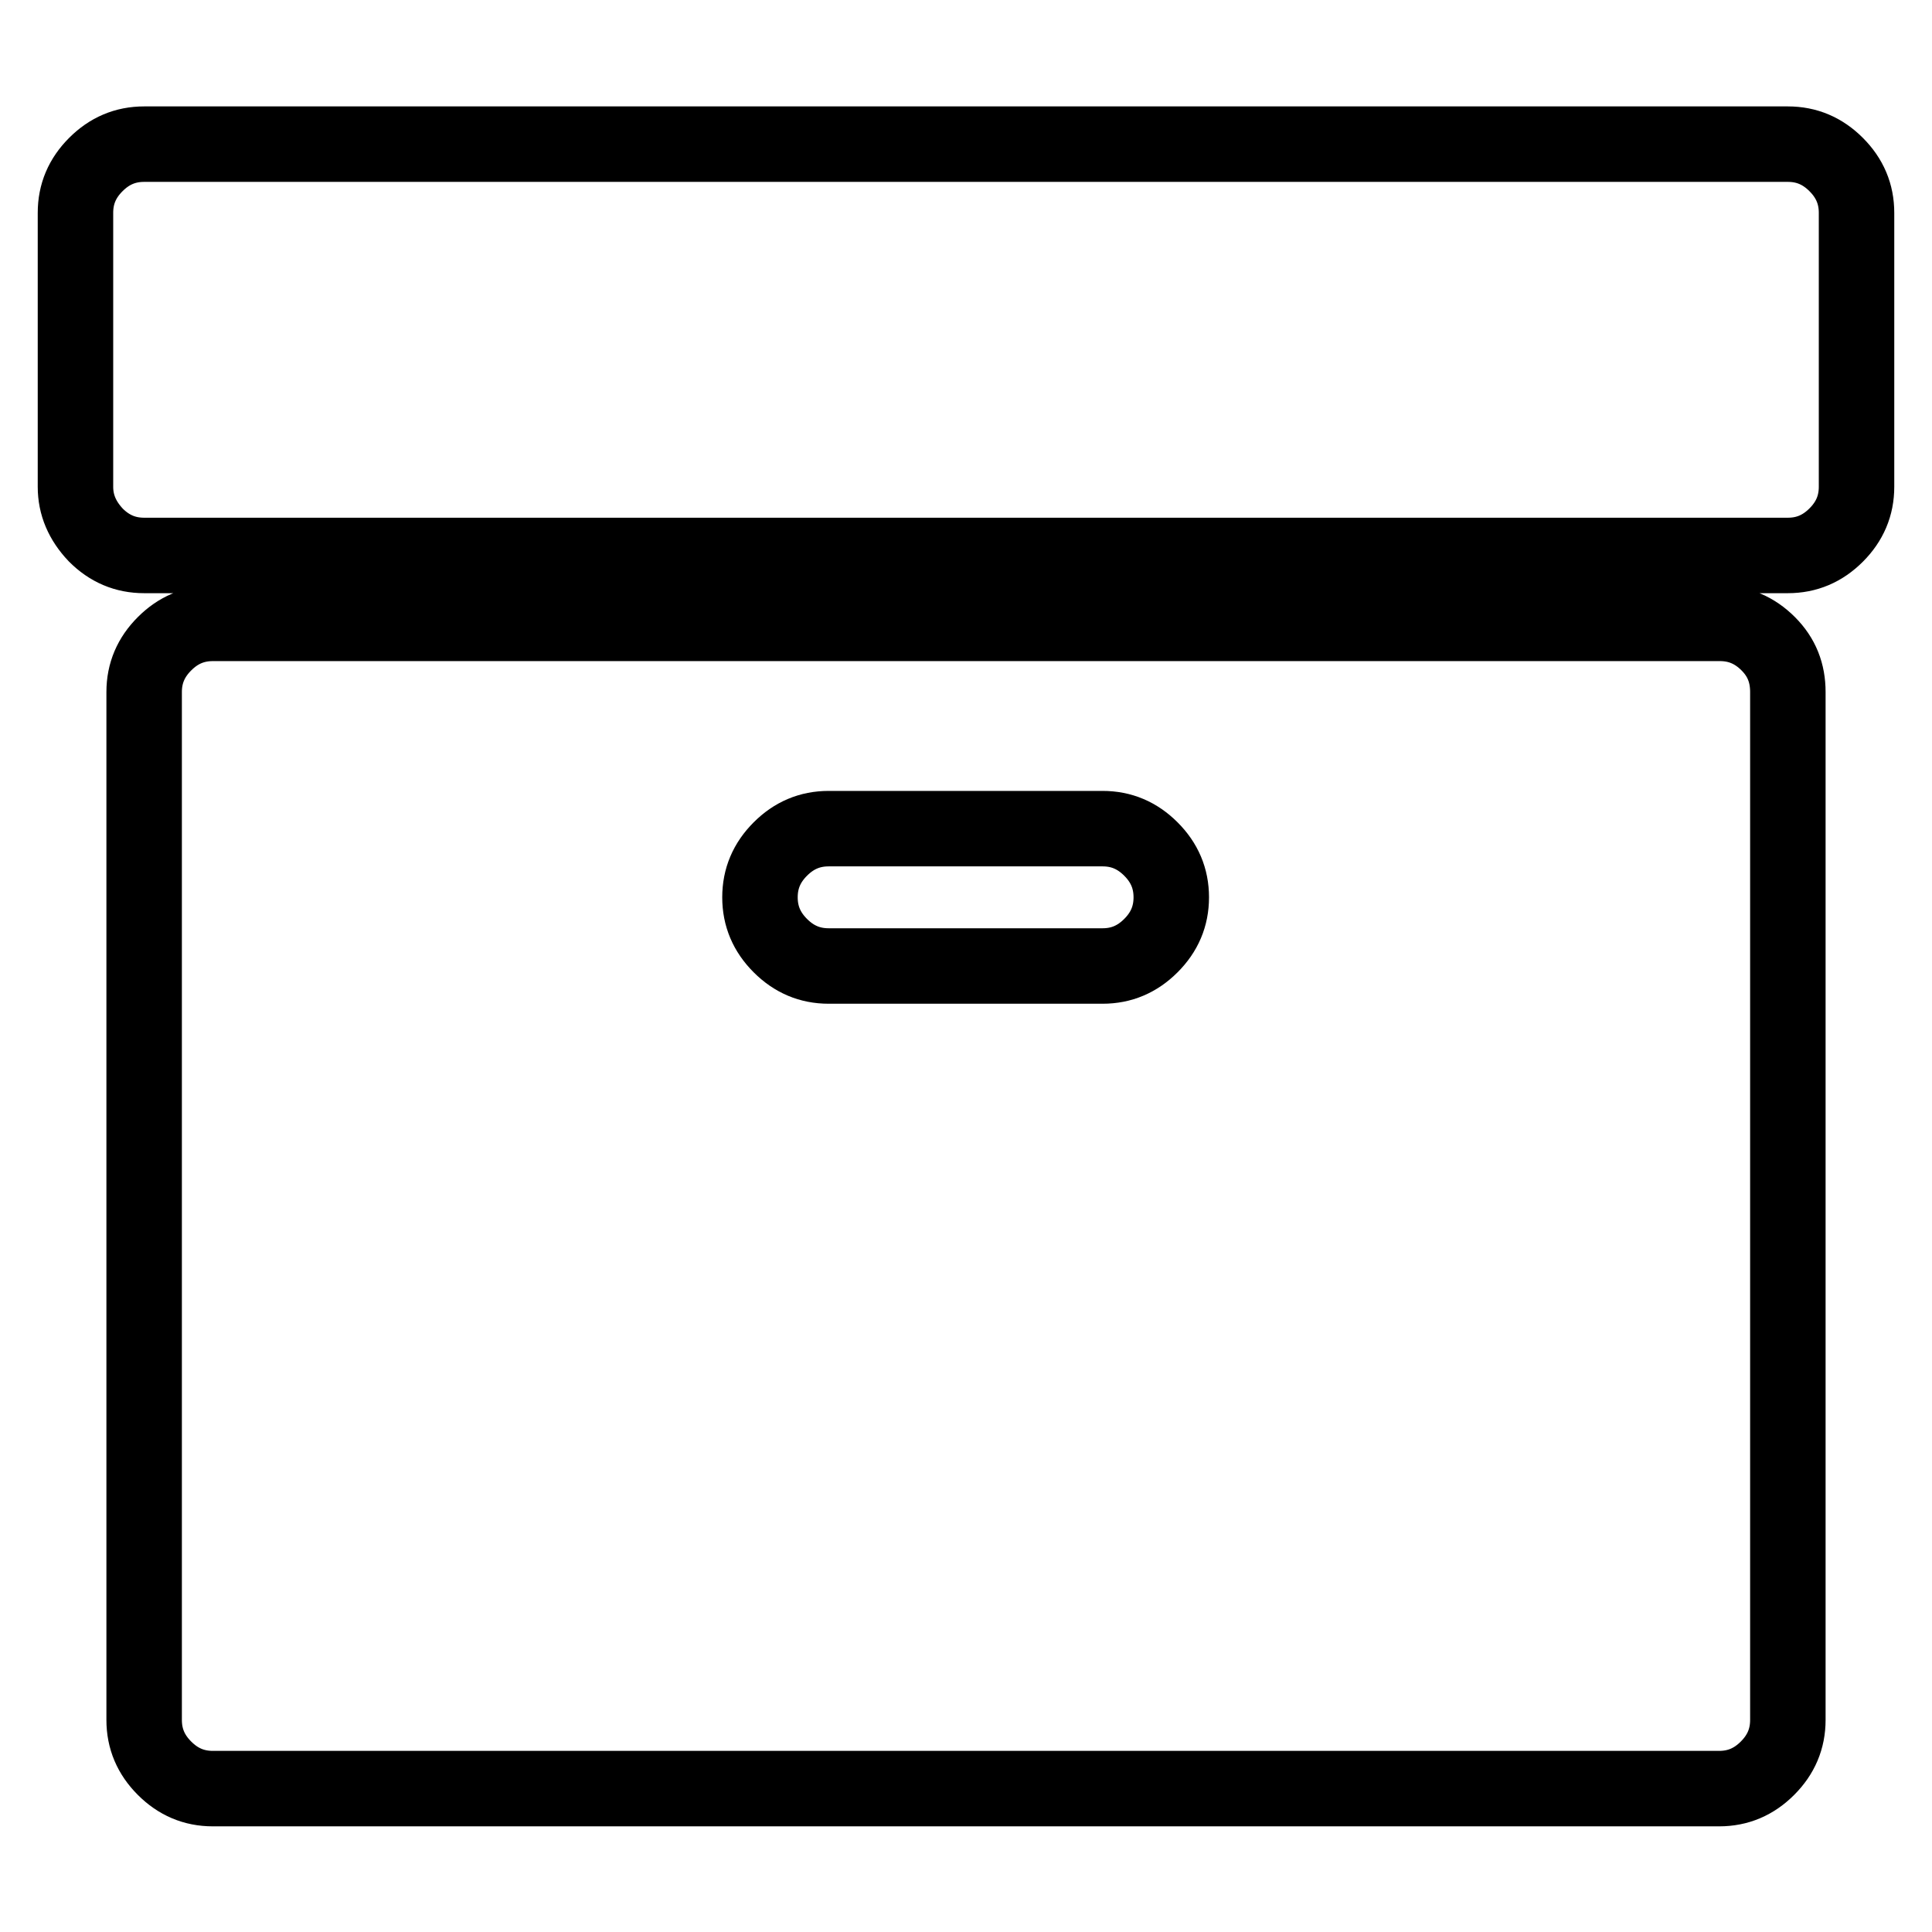 <?xml version="1.0" encoding="utf-8"?>
<!-- Svg Vector Icons : http://www.onlinewebfonts.com/icon -->
<!DOCTYPE svg PUBLIC "-//W3C//DTD SVG 1.1//EN" "http://www.w3.org/Graphics/SVG/1.1/DTD/svg11.dtd">
<svg version="1.1" xmlns="http://www.w3.org/2000/svg" xmlns:xlink="http://www.w3.org/1999/xlink" x="0px" y="0px" viewBox="0 0 256 256" enable-background="new 0 0 256 256" xml:space="preserve">
<g> <path stroke-width="10" fill-opacity="0" stroke="#000000"  d="M155.2,118.9c0-2.5-0.9-4.6-2.7-6.4c-1.8-1.8-3.9-2.7-6.4-2.7h-36.3c-2.5,0-4.6,0.9-6.4,2.7 s-2.7,3.9-2.7,6.4c0,2.5,0.9,4.6,2.7,6.4s3.9,2.7,6.4,2.7h36.3c2.5,0,4.6-0.9,6.4-2.7C154.3,123.5,155.2,121.4,155.2,118.9z  M236.9,91.7v136.2c0,2.5-0.9,4.6-2.7,6.4s-3.9,2.7-6.4,2.7H28.2c-2.5,0-4.6-0.9-6.4-2.7s-2.7-3.9-2.7-6.4V91.7 c0-2.5,0.9-4.6,2.7-6.4s3.9-2.7,6.4-2.7h199.7c2.5,0,4.6,0.9,6.4,2.7S236.9,89.2,236.9,91.7L236.9,91.7z M246,28.2v36.3 c0,2.5-0.9,4.6-2.7,6.4c-1.8,1.8-3.9,2.7-6.4,2.7H19.1c-2.5,0-4.6-0.9-6.4-2.7C10.9,69,10,66.9,10,64.5V28.2c0-2.5,0.9-4.6,2.7-6.4 c1.8-1.8,3.9-2.7,6.4-2.7h217.8c2.5,0,4.6,0.9,6.4,2.7C245.1,23.6,246,25.7,246,28.2z"/></g>
</svg>